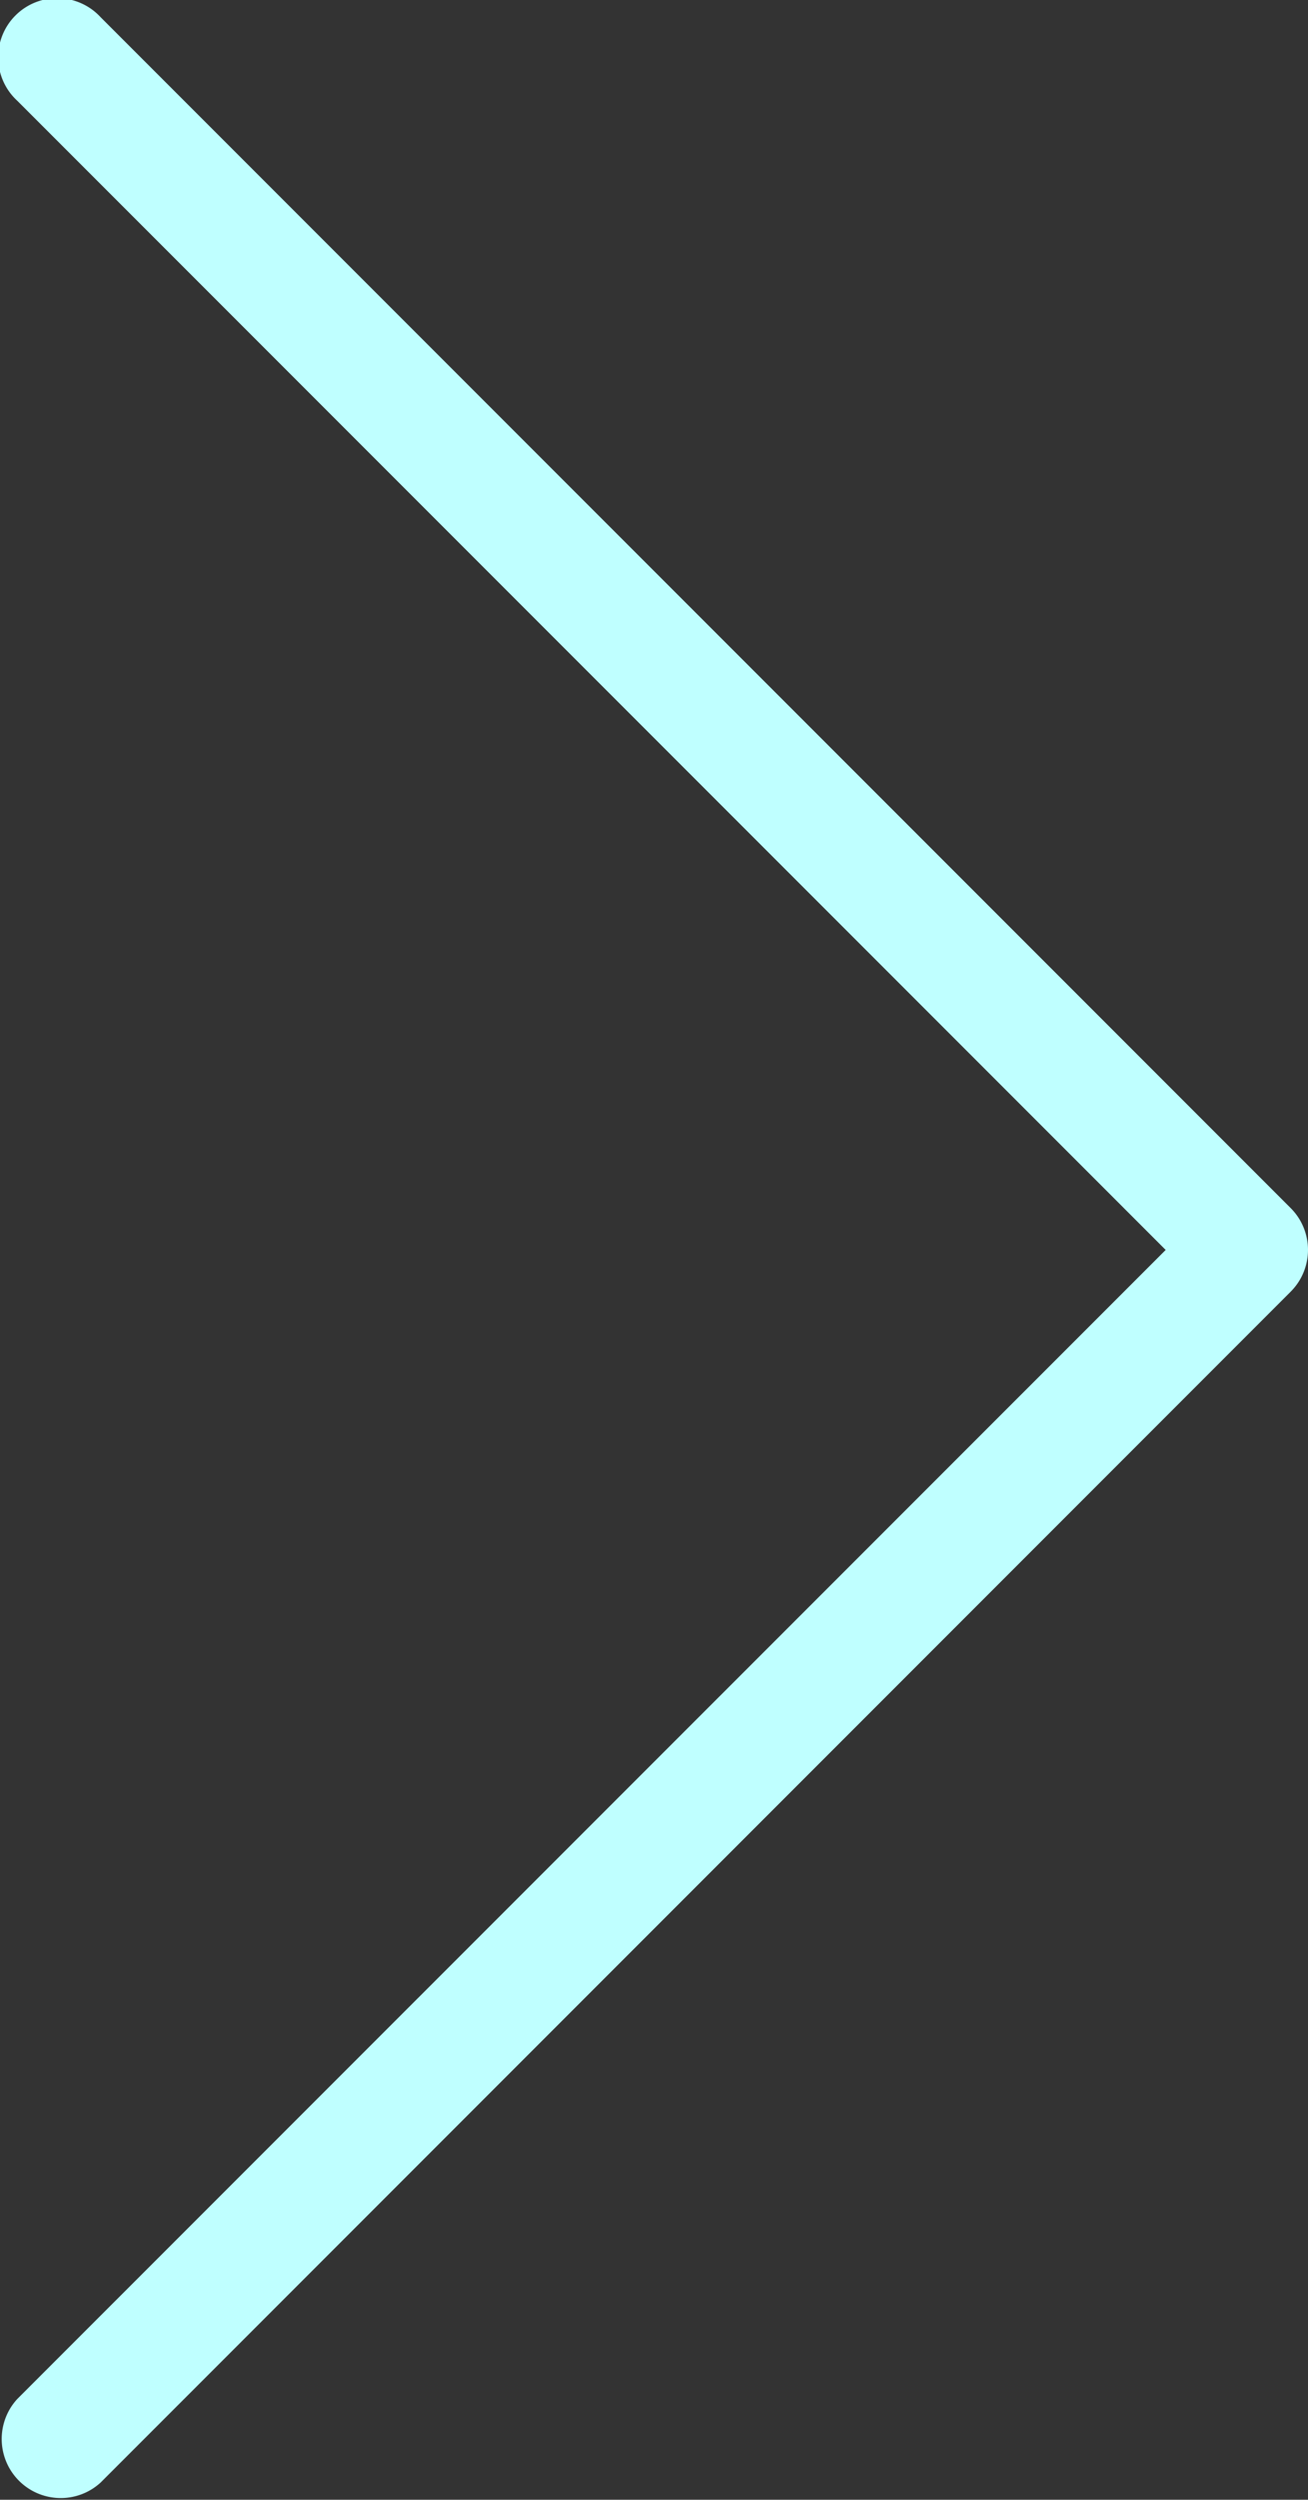 <?xml version="1.0" encoding="UTF-8"?> <svg xmlns="http://www.w3.org/2000/svg" width="9.925" height="18.955" viewBox="0 0 9.925 18.955"><rect x="0" y="0" width="9.925" height="18.955" fill="#333333" stroke="none"/><defs><style>.a{fill:#bfffff;}</style></defs><g transform="translate(0 18.955) rotate(-90)"><path class="a" d="M9.161,9.794a.448.448,0,0,0,.633,0l9.03-9.03a.448.448,0,1,0-.633-.633L9.477,8.845.764.131A.448.448,0,0,0,.131.764Z" transform="translate(0 0)"></path></g></svg> 